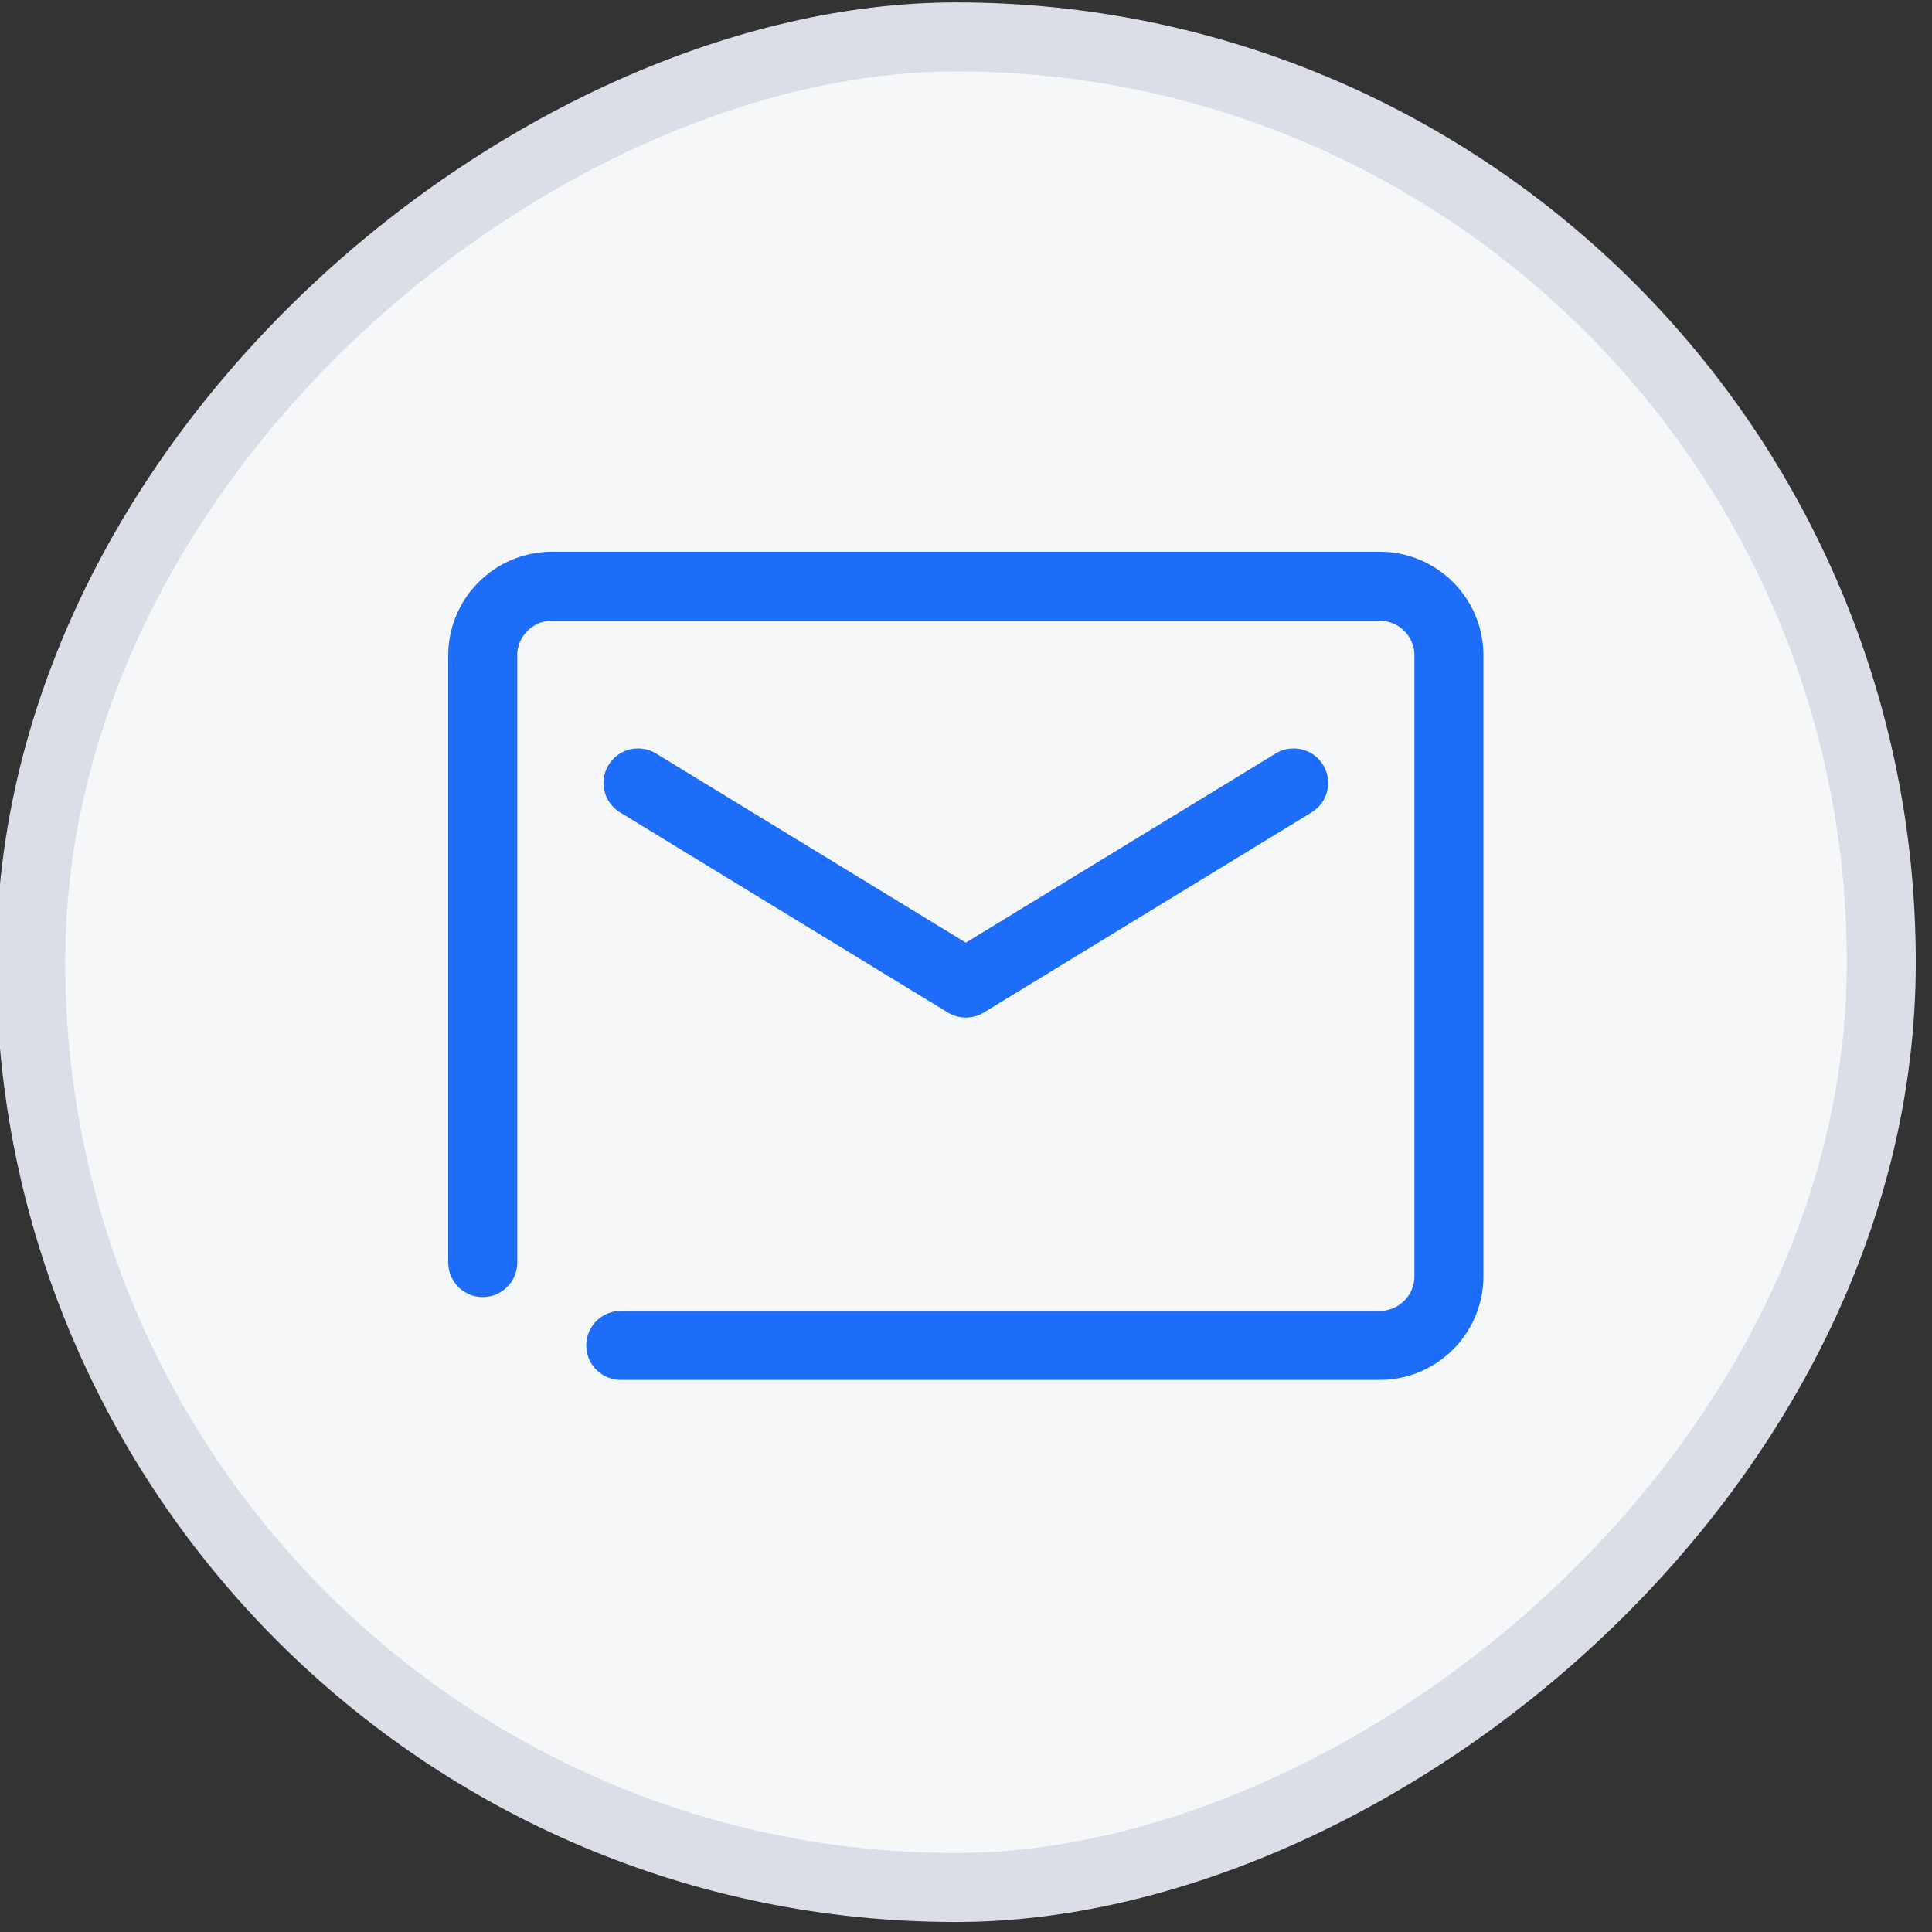 <?xml version="1.0" encoding="UTF-8"?>
<svg id="_图层_1" data-name=" 图层 1" xmlns="http://www.w3.org/2000/svg" xmlns:xlink="http://www.w3.org/1999/xlink" viewBox="0 0 55.99 55.99">
  <rect x="0" y="0" width="55.99" height="55.99" fill="#333333" stroke="none"/>
  <defs>
    <style>
      .cls-1 {
        fill: #4192f6;
      }

      .cls-2 {
        fill: #2b65c5;
      }

      .cls-3 {
        fill: #f5f7f9;
        stroke: #dcdee7;
        stroke-miterlimit: 10;
      }

      .cls-3, .cls-4 {
        stroke-width: 2px;
      }

      .cls-4 {
        fill: none;
        stroke: #1d6df9;
        stroke-linecap: round;
        stroke-linejoin: round;
      }

      .cls-5 {
        fill: url(#_未命名的渐变_3);
      }

      .cls-6 {
        opacity: 0;
      }
    </style>
    <linearGradient id="_未命名的渐变_3" data-name="未命名的渐变 3" x1="22.23" y1="-4243.75" x2="35.76" y2="-4243.75" gradientTransform="translate(0 -4215.76) scale(1 -1)" gradientUnits="userSpaceOnUse">
      <stop offset="0" stop-color="#4192f6"/>
      <stop offset="1" stop-color="#2b65c5"/>
    </linearGradient>
  </defs>
  <rect class="cls-3" x=".89" y="1.07" width="53.63" height="53.63" rx="26.81" ry="26.81" transform="translate(-.18 55.59) rotate(-90)"/>
  <g class="cls-6">
    <path class="cls-2" d="M24.89,32.04l-1.35-.79c-.34-.22-.56-.56-.56-1.01v-5.06l1.91,1.12v5.73h0Z"/>
    <path class="cls-2" d="M27.59,33.5l-1.35-.9c-.34-.11-.45-.45-.45-.79v-5.28l1.91,1.12v5.85s-.11,0-.11,0Z"/>
    <path class="cls-5" d="M35.01,23.38l-1.46,.79v6.41c0,.45-.34,.9-.67,1.24l-4.27,2.36c-.45,.22-.9,.22-1.35,0l-4.27-2.47c-.45-.22-.67-.67-.67-1.24v-4.95c0-.45,.34-.9,.67-1.24l4.38-2.59,2.47-1.35-1.12-.67c-.45-.34-1.01-.34-1.57,0l-6.07,3.49c-.45,.34-.79,.79-.79,1.35v6.97c0,.56,.34,1.01,.79,1.35l6.07,3.49c.45,.34,1.01,.34,1.57,0l6.07-3.49c.45-.34,.79-.79,.79-1.35v-6.97c0-.45-.22-.9-.56-1.12h0Z"/>
    <path class="cls-1" d="M27.59,27.77l-1.91-1.12,6.97-4.05c.34-.22,.67-.22,1.01,0l1.35,.79-7.42,4.38h0Z"/>
    <polygon class="cls-1" points="24.89 26.3 22.98 25.18 30.51 20.79 32.42 21.92 24.89 26.3"/>
  </g>
  <g>
    <path class="cls-4" d="M17.99,38.99h22c1.1,0,2-.9,2-2V18.99c0-1.1-.9-2-2-2H15.99c-1.1,0-2,.9-2,2v17.6"/>
    <polyline class="cls-4" points="37.49 22.69 27.99 28.49 18.49 22.69"/>
  </g>
</svg>